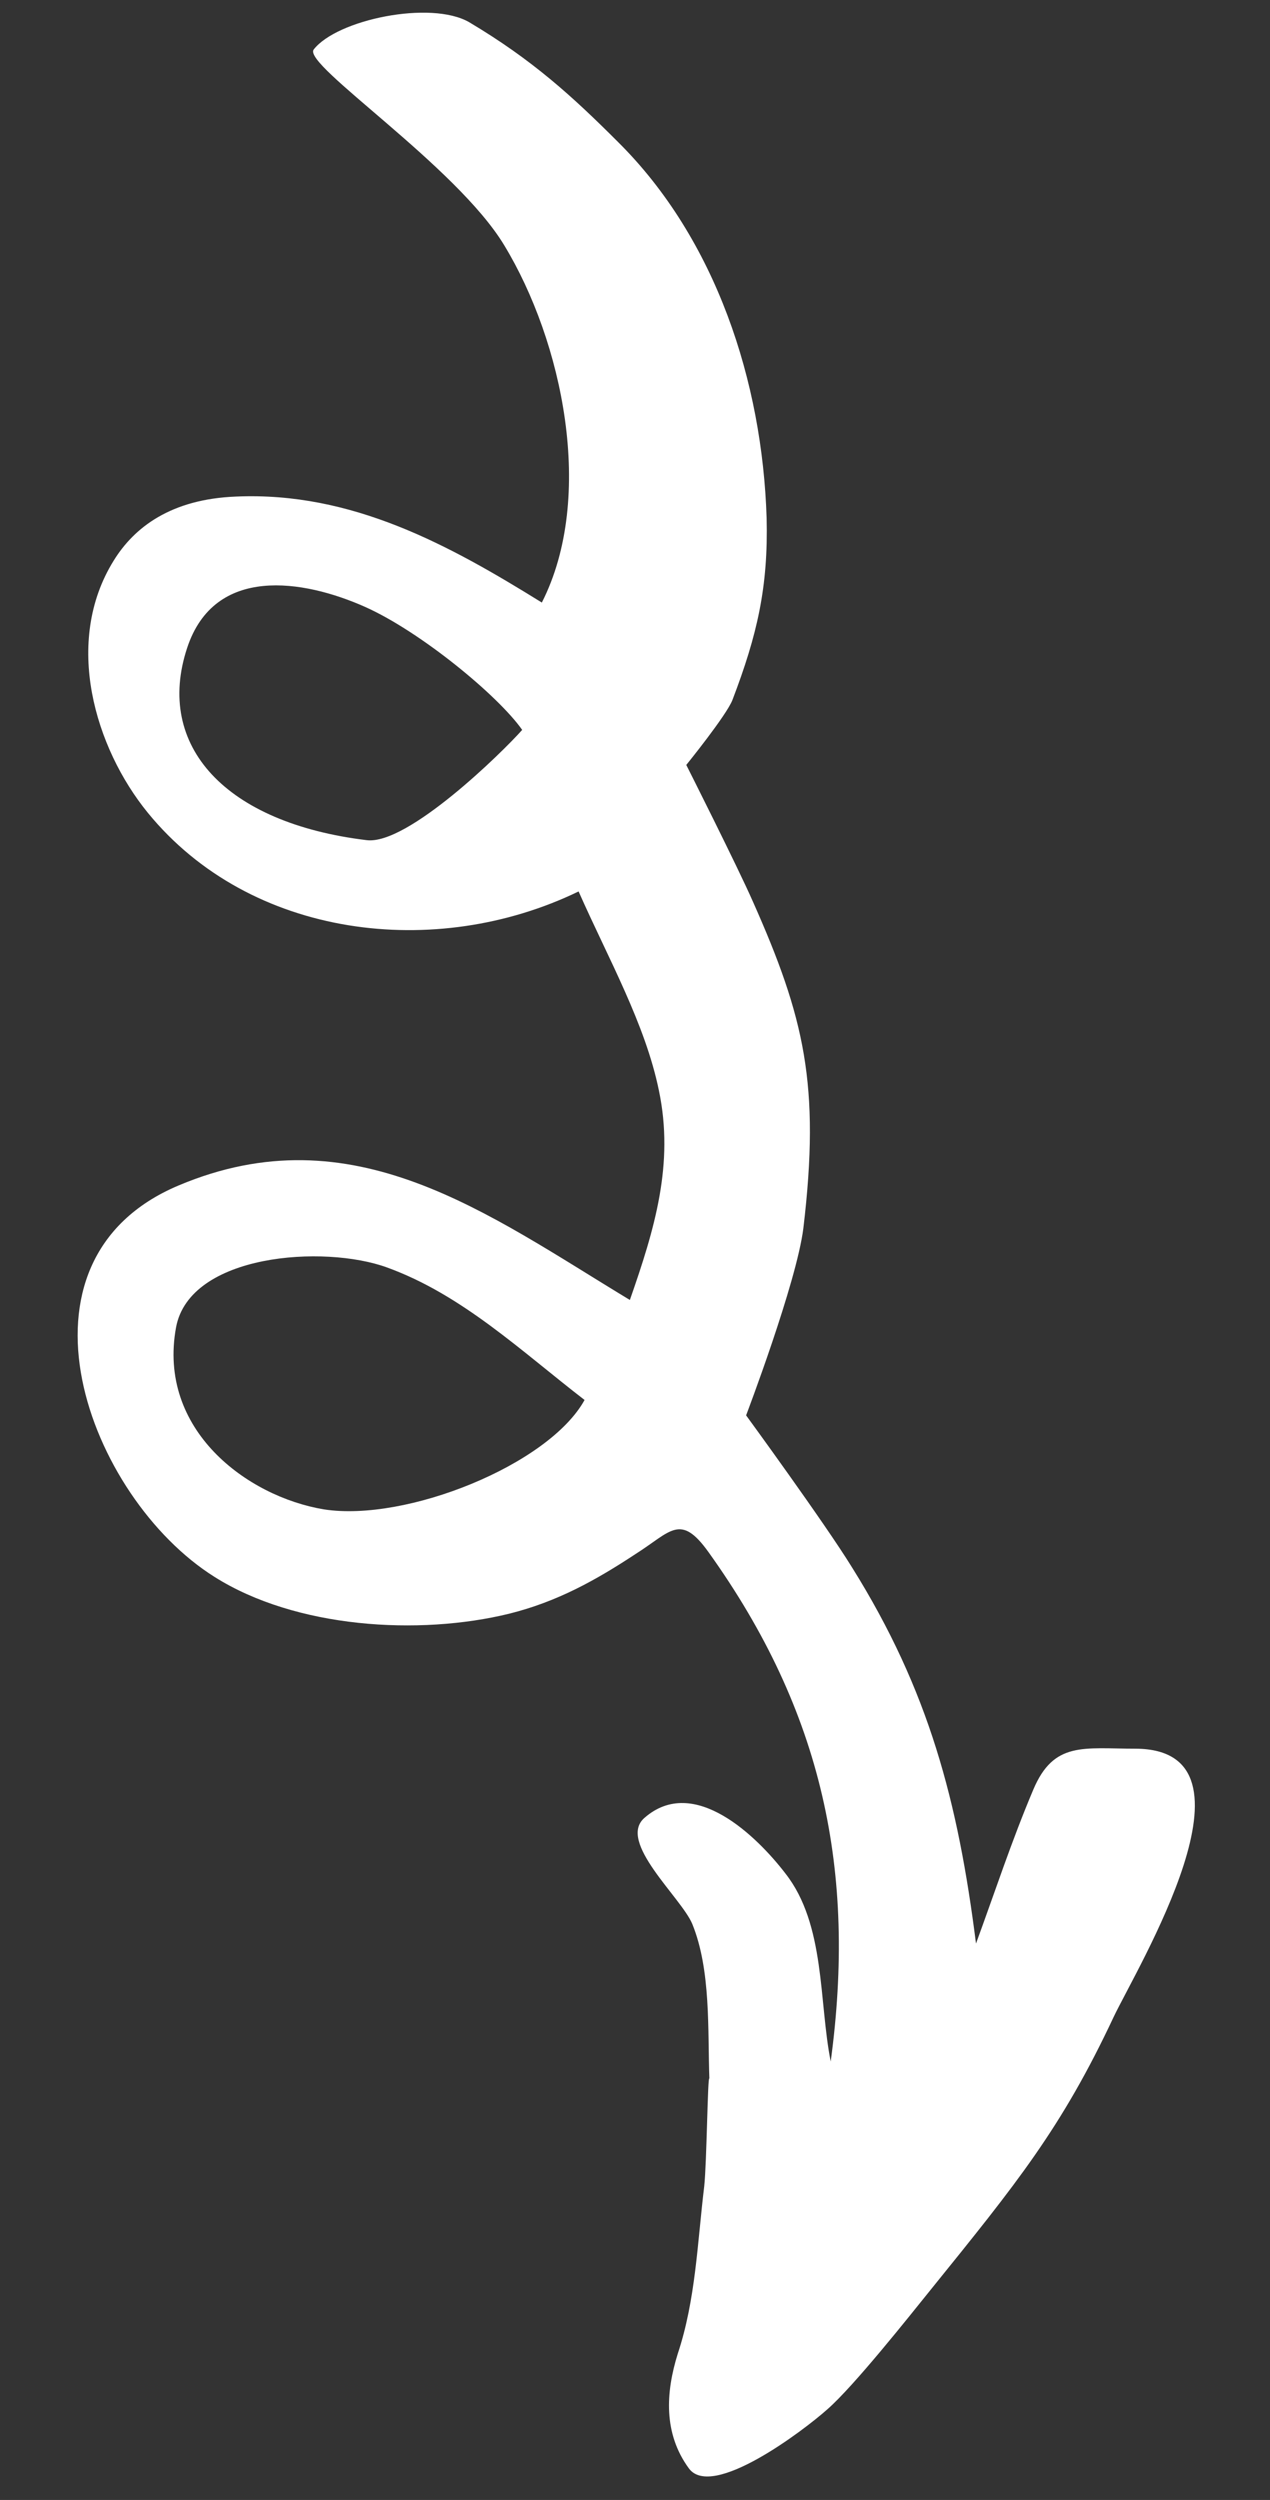 <?xml version="1.0" encoding="UTF-8" standalone="no"?><svg xmlns="http://www.w3.org/2000/svg" xmlns:xlink="http://www.w3.org/1999/xlink" fill="#000000" height="292.5" preserveAspectRatio="xMidYMid meet" version="1" viewBox="-9.2 -1.5 148.6 292.5" width="148.6" zoomAndPan="magnify"><rect x="-9.2" y="-1.5" width="148.6" height="292.5" fill="#333333" stroke="none"/><g id="change1_1"><path d="M18.4,56.6c13.6-0.6,25,5.7,35.8,12.4c6.3-12.4,2.4-30.6-4.4-41.8C44.2,17.9,26.2,6.1,27.5,4.3 c2.7-3.5,13.7-5.8,18.2-3.2c7.4,4.4,12.1,8.7,17.4,14C74.6,26.5,80,43.2,80.5,59.1c0.2,8.1-1.1,13.7-4,21.3 c-0.7,1.8-5.4,7.6-5.4,7.6s6,11.9,7.8,16c6,13.5,7.9,21.4,5.9,38.2c-0.8,6.4-6.7,21.9-6.7,21.9s9.2,12.6,12.4,17.8 c9,14.4,12.4,27.4,14.5,44c2.2-6,4.2-12.1,6.7-18c2.4-5.7,5.9-4.8,12-4.8c15.7,0.1,0.1,25.7-2.6,31.4c-6.1,13-11.3,19.4-21.4,31.9 c-2.5,3.1-9,11.3-12.1,14c-2.8,2.5-13.5,10.6-16.2,6.9c-3-4.1-2.7-8.9-1.3-13.4c2.1-6.3,2.3-13,3.1-19.6c0.3-2.8,0.4-13.1,0.6-12.6 c-0.2-5.7,0.2-12.7-2-18.1c-1.3-3.1-8.8-9.6-5.6-12.4c5.8-5.1,13.2,2.2,16.5,6.5c4.7,6,3.9,15,5.3,22c3-22.2-0.9-40.9-14.3-59.6 c-3.3-4.6-4.4-2.4-8.5,0.2c-4.7,3.1-9.2,5.6-14.8,7c-10.6,2.6-25,1.7-34.5-4.3c-14.8-9.3-25.1-37-4.2-45.8 c20.4-8.6,36.1,3.3,52.8,13.4c2.9-8.3,5.2-15.9,3.4-24.5c-1.6-7.8-5.9-15.4-9.4-23.3c-16.7,8.1-38.4,5.5-50.4-9.2 C1.9,86-1.8,73.6,4.1,64.1C6.5,60.2,10.8,56.9,18.4,56.6z M11.4,153.8c-2.2,12,8.3,19.8,17.3,21.3c9.6,1.5,26.3-5.2,30.5-12.8 c-7.4-5.7-14.3-12.3-23.1-15.5C28.7,144.1,13,145.2,11.4,153.8z M12.7,74.3c-3.8,11.5,4.5,20.5,21,22.5c4.8,0.6,15.9-10.3,18.2-12.9 c-2.8-4-11.9-11.5-18.4-14.4C26.3,66.3,15.9,64.6,12.7,74.3z" fill="#ffffff"/></g></svg>